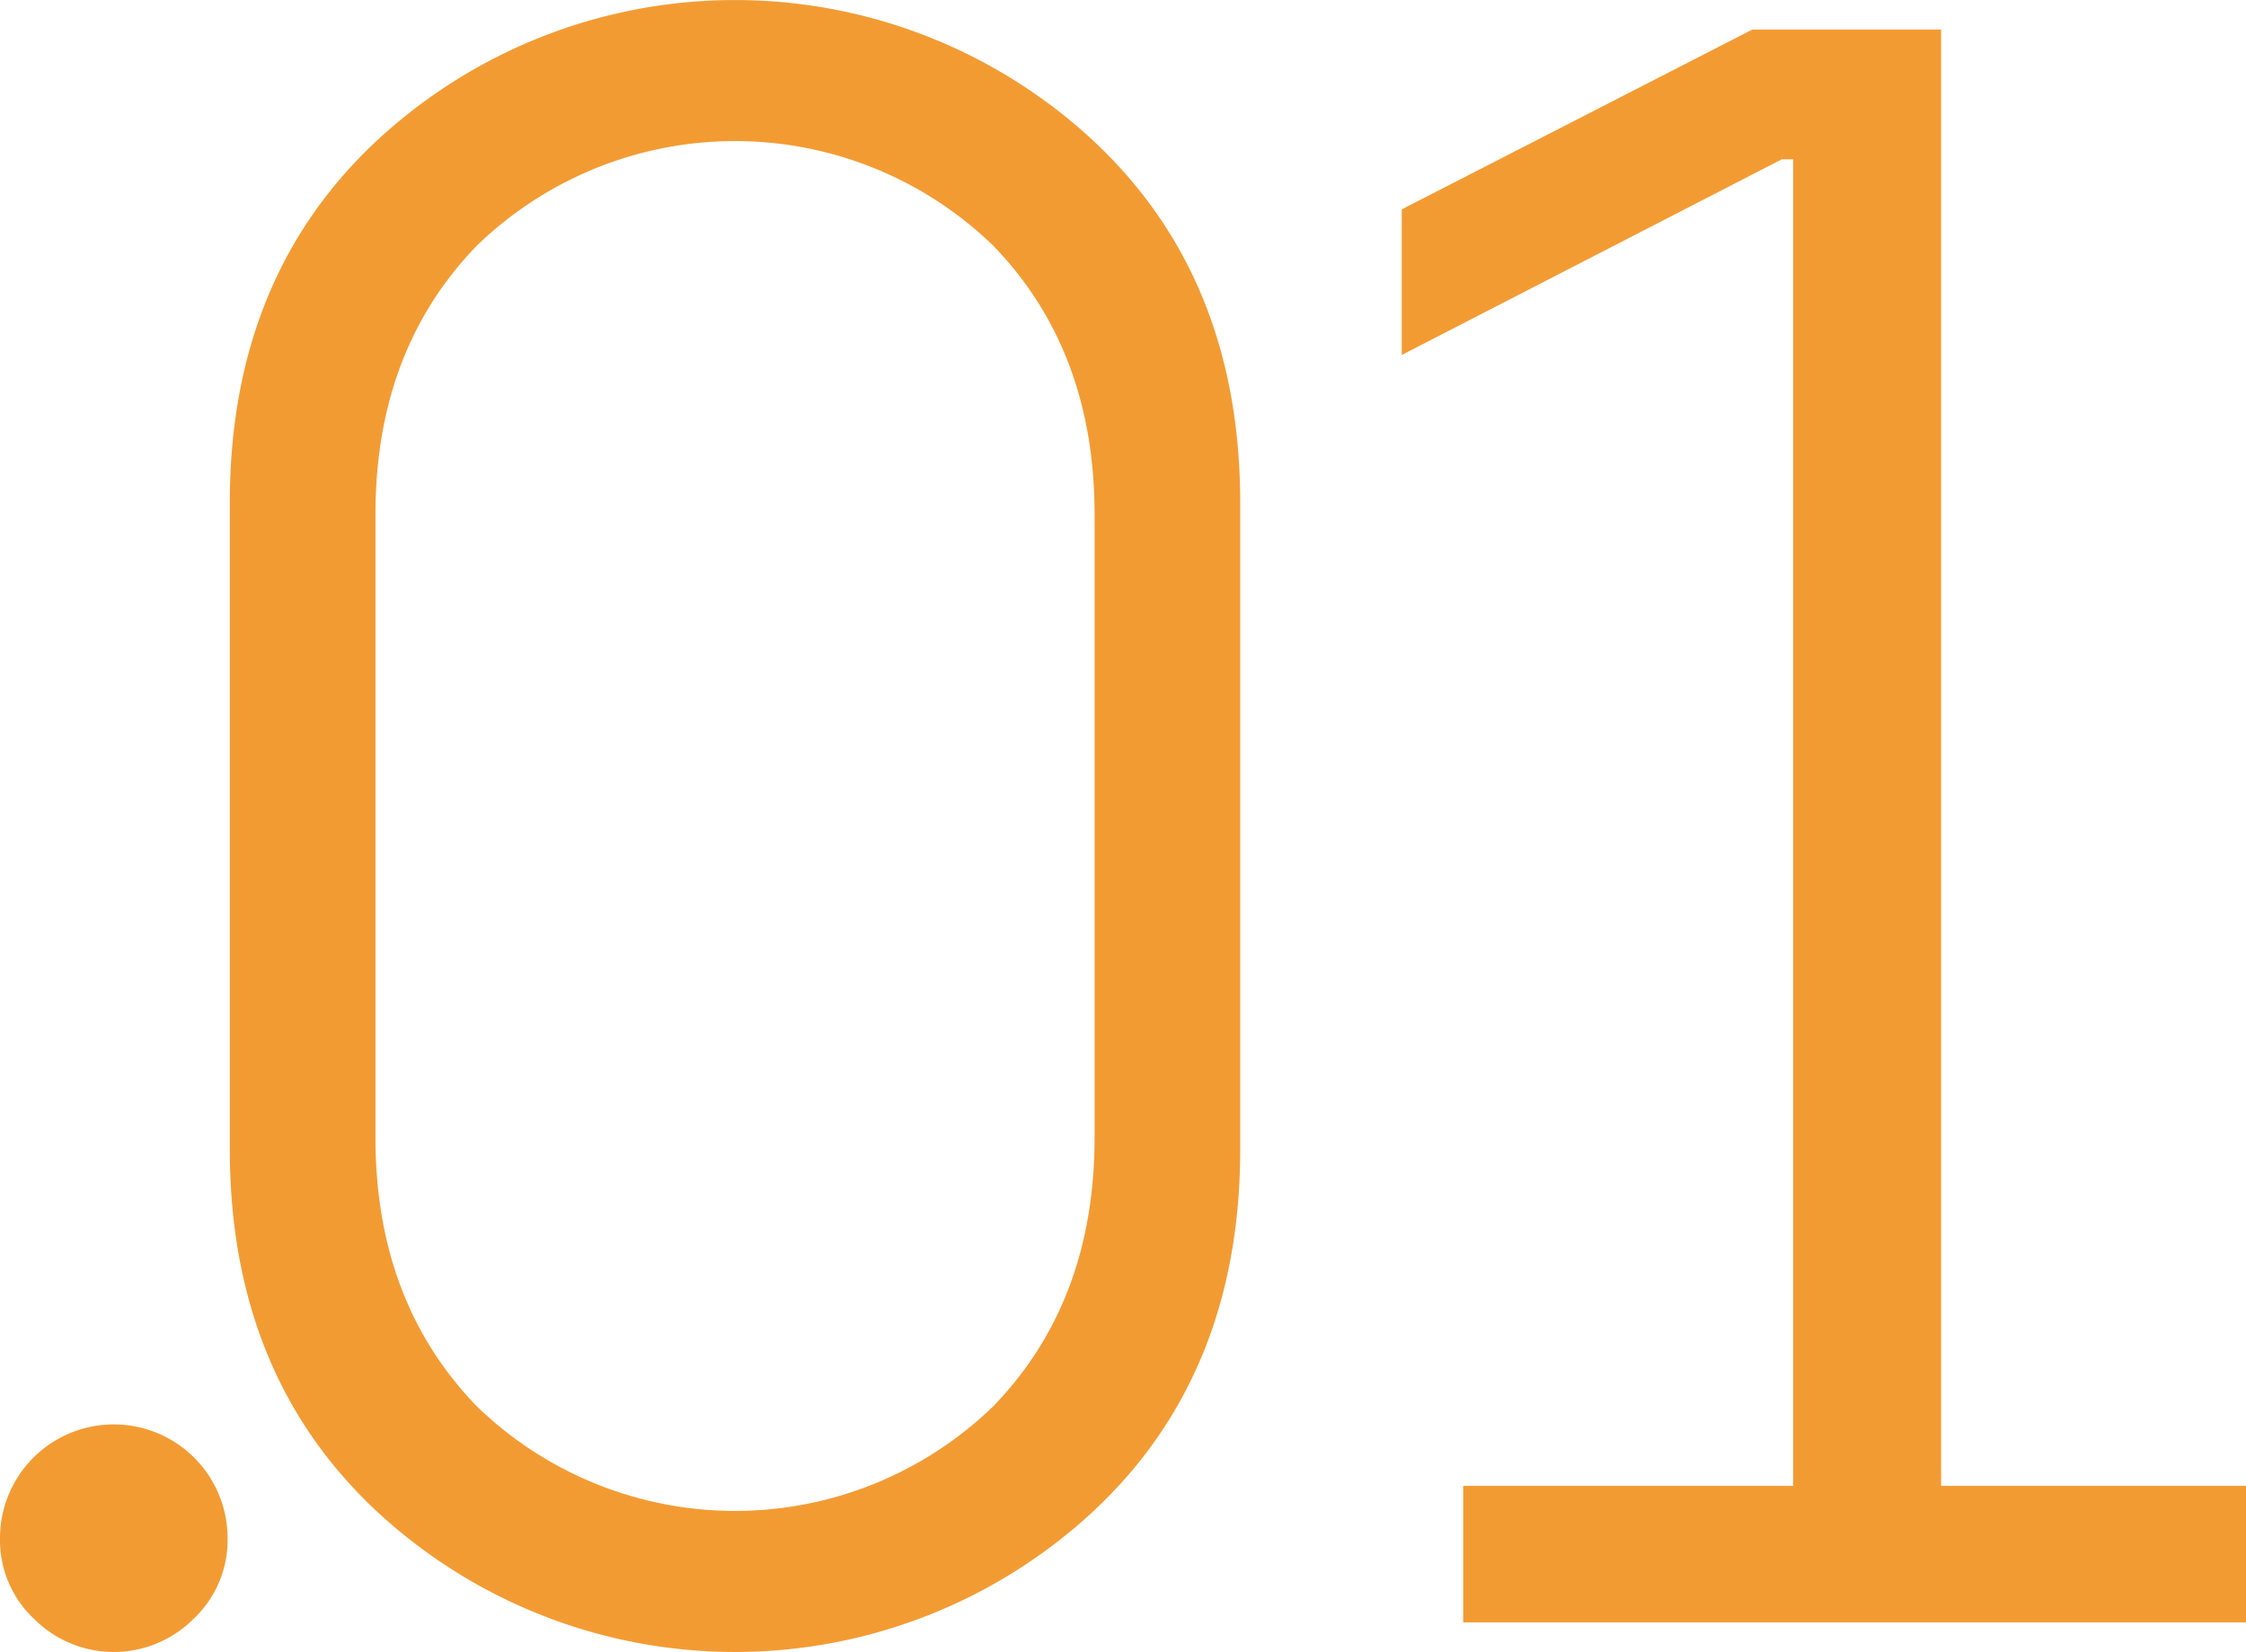 <svg xmlns="http://www.w3.org/2000/svg" width="115.986" height="85.318" viewBox="0 0 115.986 85.318"><defs><style>.a{fill:#f39b33;}</style></defs><g transform="translate(-344.103 -1171.827)"><path class="a" d="M354.092,1362.632a5.815,5.815,0,0,1-8.226,0,5.576,5.576,0,0,1-1.763-4.172,5.876,5.876,0,0,1,11.752,0A5.576,5.576,0,0,1,354.092,1362.632Z" transform="translate(0 -107.192)"/><path class="a" d="M417.685,1250.035a27.19,27.19,0,0,1-36.666,0q-7.756-7.108-7.756-18.861V1197.8q0-11.75,7.756-18.861a27.19,27.19,0,0,1,36.666,0q7.756,7.111,7.756,18.861v33.375Q425.441,1242.925,417.685,1250.035Zm-31.671-5.582a19.157,19.157,0,0,0,26.677,0q5.227-5.4,5.229-13.867v-32.2q0-8.461-5.229-13.867a19.158,19.158,0,0,0-26.677,0q-5.231,5.407-5.229,13.867v32.2Q380.784,1239.047,386.013,1244.452Z" transform="translate(-17.292)"/><path class="a" d="M525.139,1257.843v-7.051h17.04V1182.28h-.588l-19.625,10.106v-7.521l18.1-9.284h9.753v75.211h15.747v7.051Z" transform="translate(-105.475 -2.226)"/></g></svg>